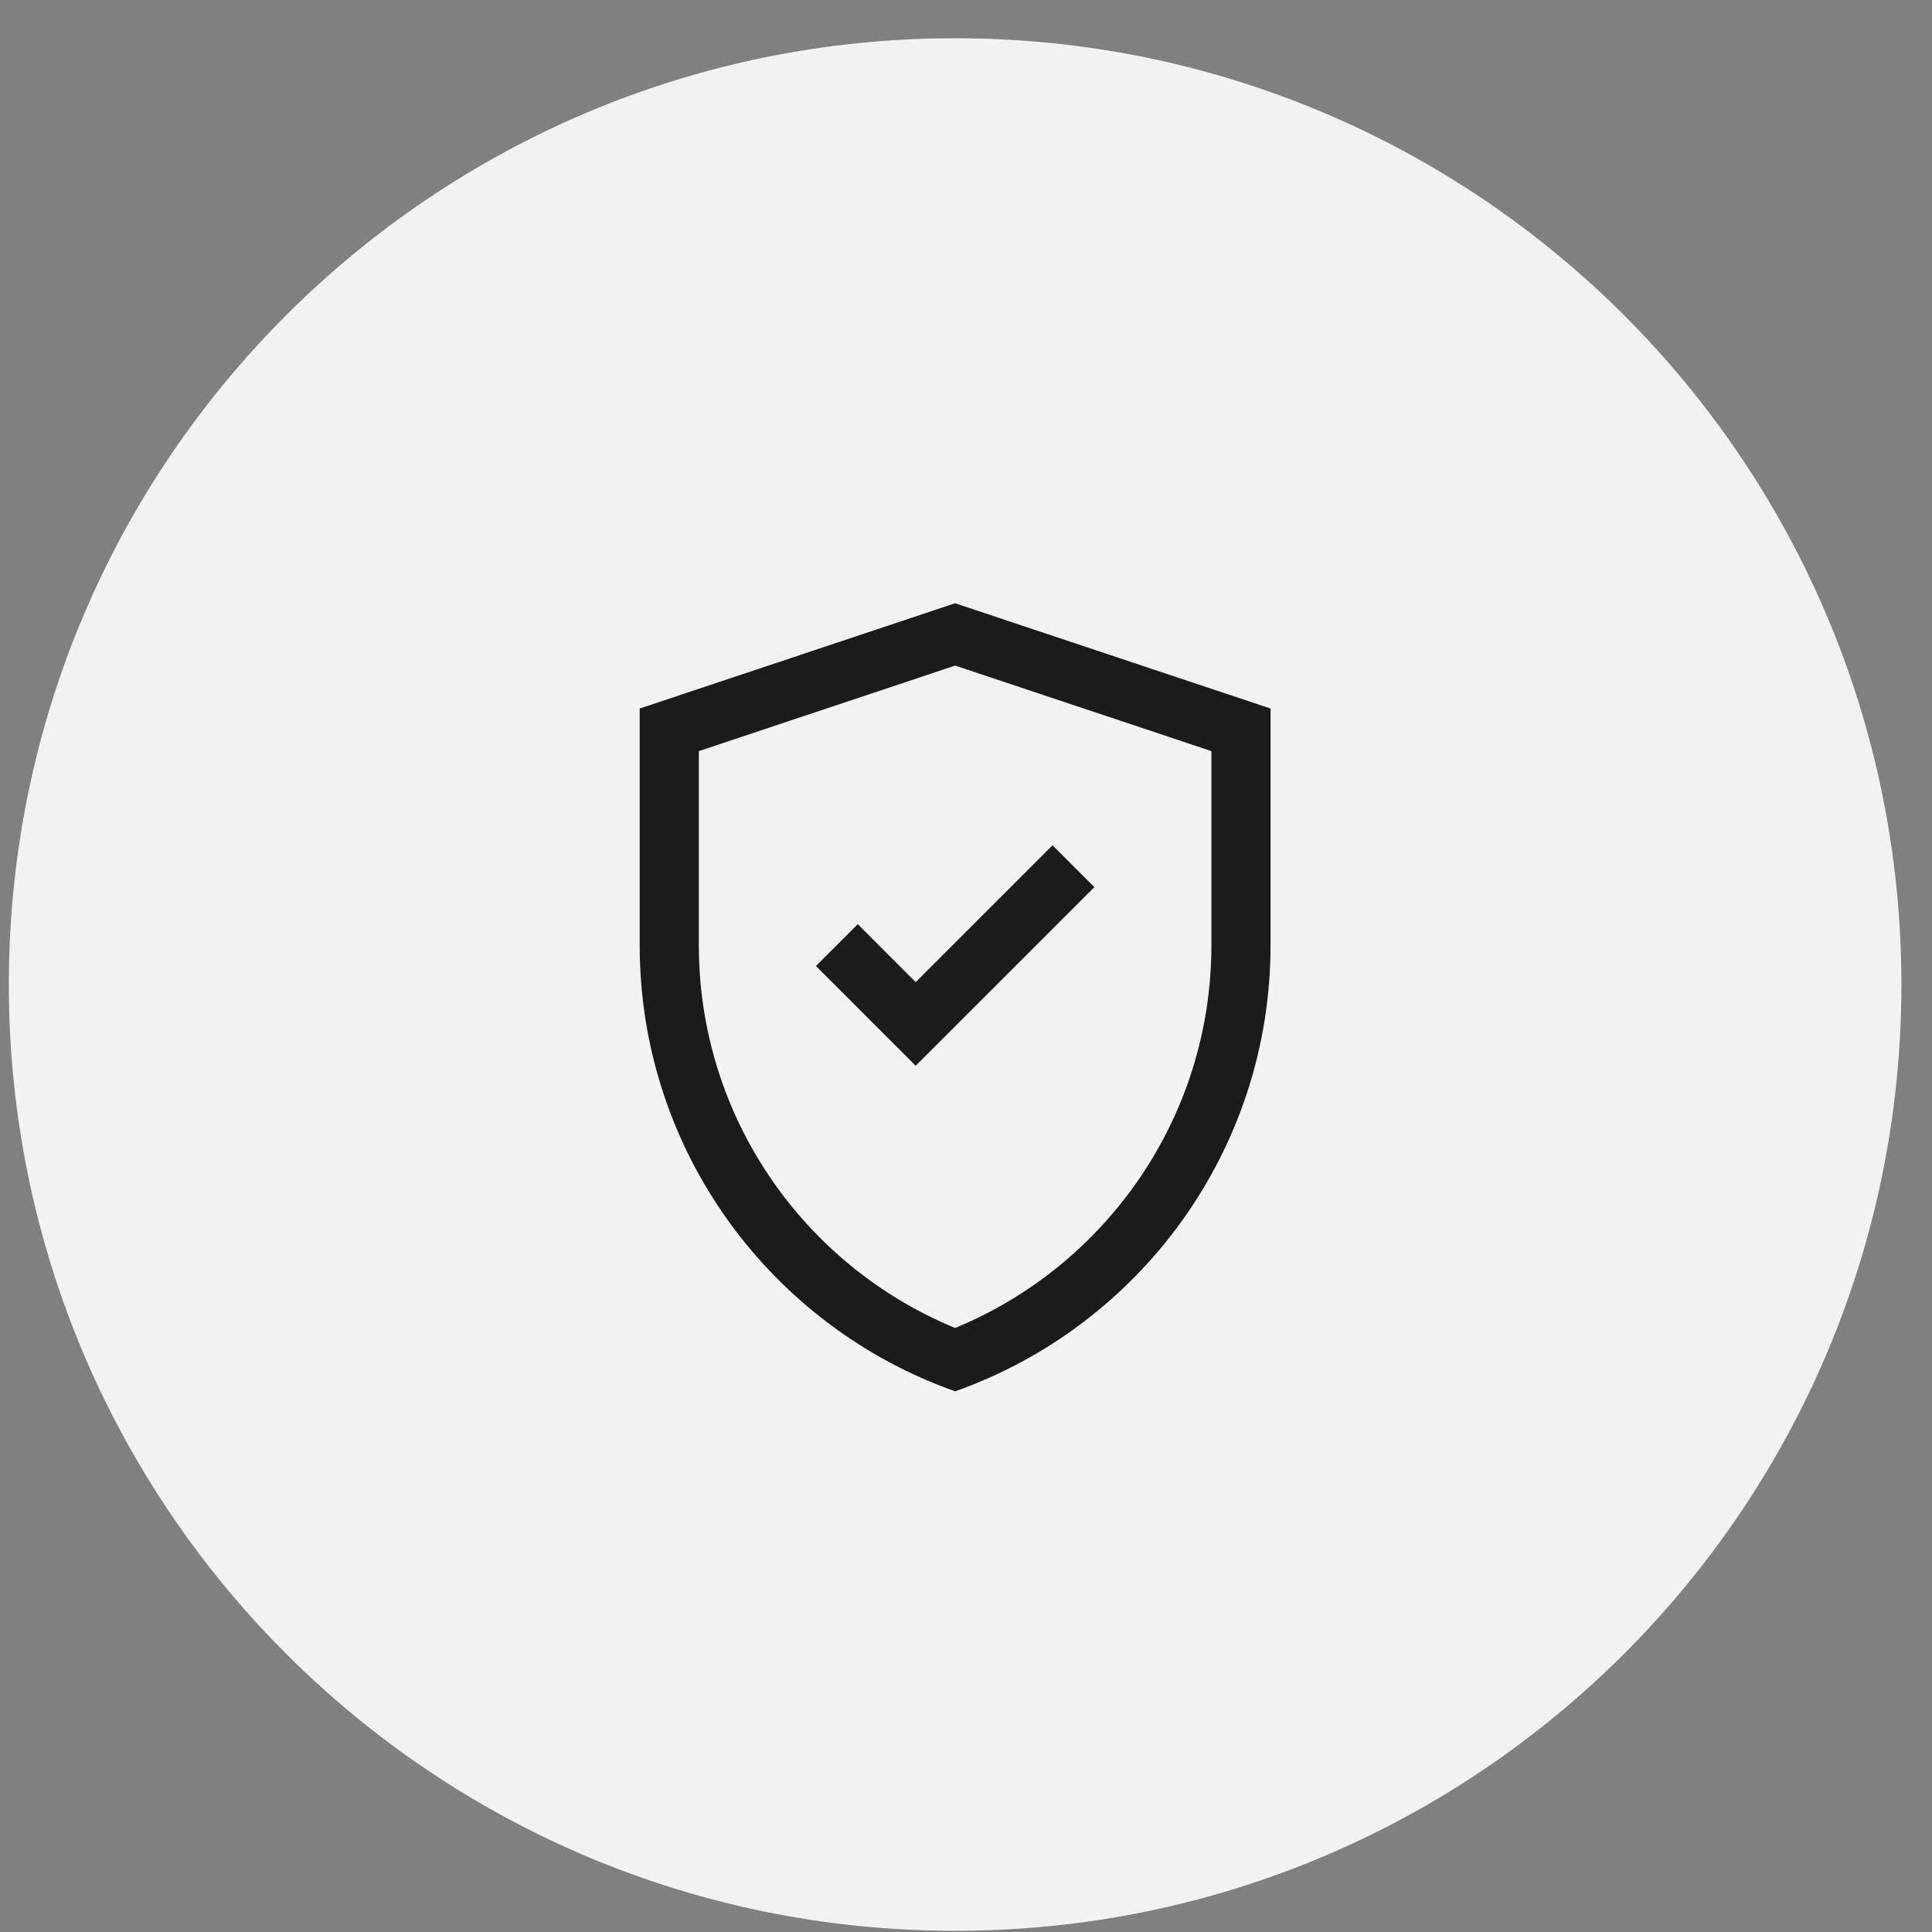 <svg width="49" height="49" viewBox="0 0 49 49" fill="none" xmlns="http://www.w3.org/2000/svg">
<rect x="0" y="0" width="49" height="49" fill="#808080" stroke="none"/>
<path d="M0.224 24.97C0.224 11.715 10.969 0.97 24.224 0.97C37.479 0.97 48.224 11.715 48.224 24.97C48.224 38.225 37.479 48.97 24.224 48.97C10.969 48.97 0.224 38.225 0.224 24.97Z" fill="#F2F2F2"/>
<path d="M27.755 22.5L26.694 21.439L23.224 24.909L21.755 23.439L20.694 24.5L23.224 27.03L27.755 22.5Z" fill="#1B1B1B"/>
<path fill-rule="evenodd" clip-rule="evenodd" d="M16.224 23.97V17.97L24.224 15.3L32.224 17.97V23.97C32.224 29.195 28.885 33.64 24.224 35.287C19.563 33.64 16.224 29.195 16.224 23.97ZM17.724 23.97V19.05L24.224 16.881L30.724 19.05V23.97C30.724 28.35 28.041 32.108 24.224 33.681C20.407 32.108 17.724 28.35 17.724 23.97Z" fill="#1B1B1B"/>
</svg>